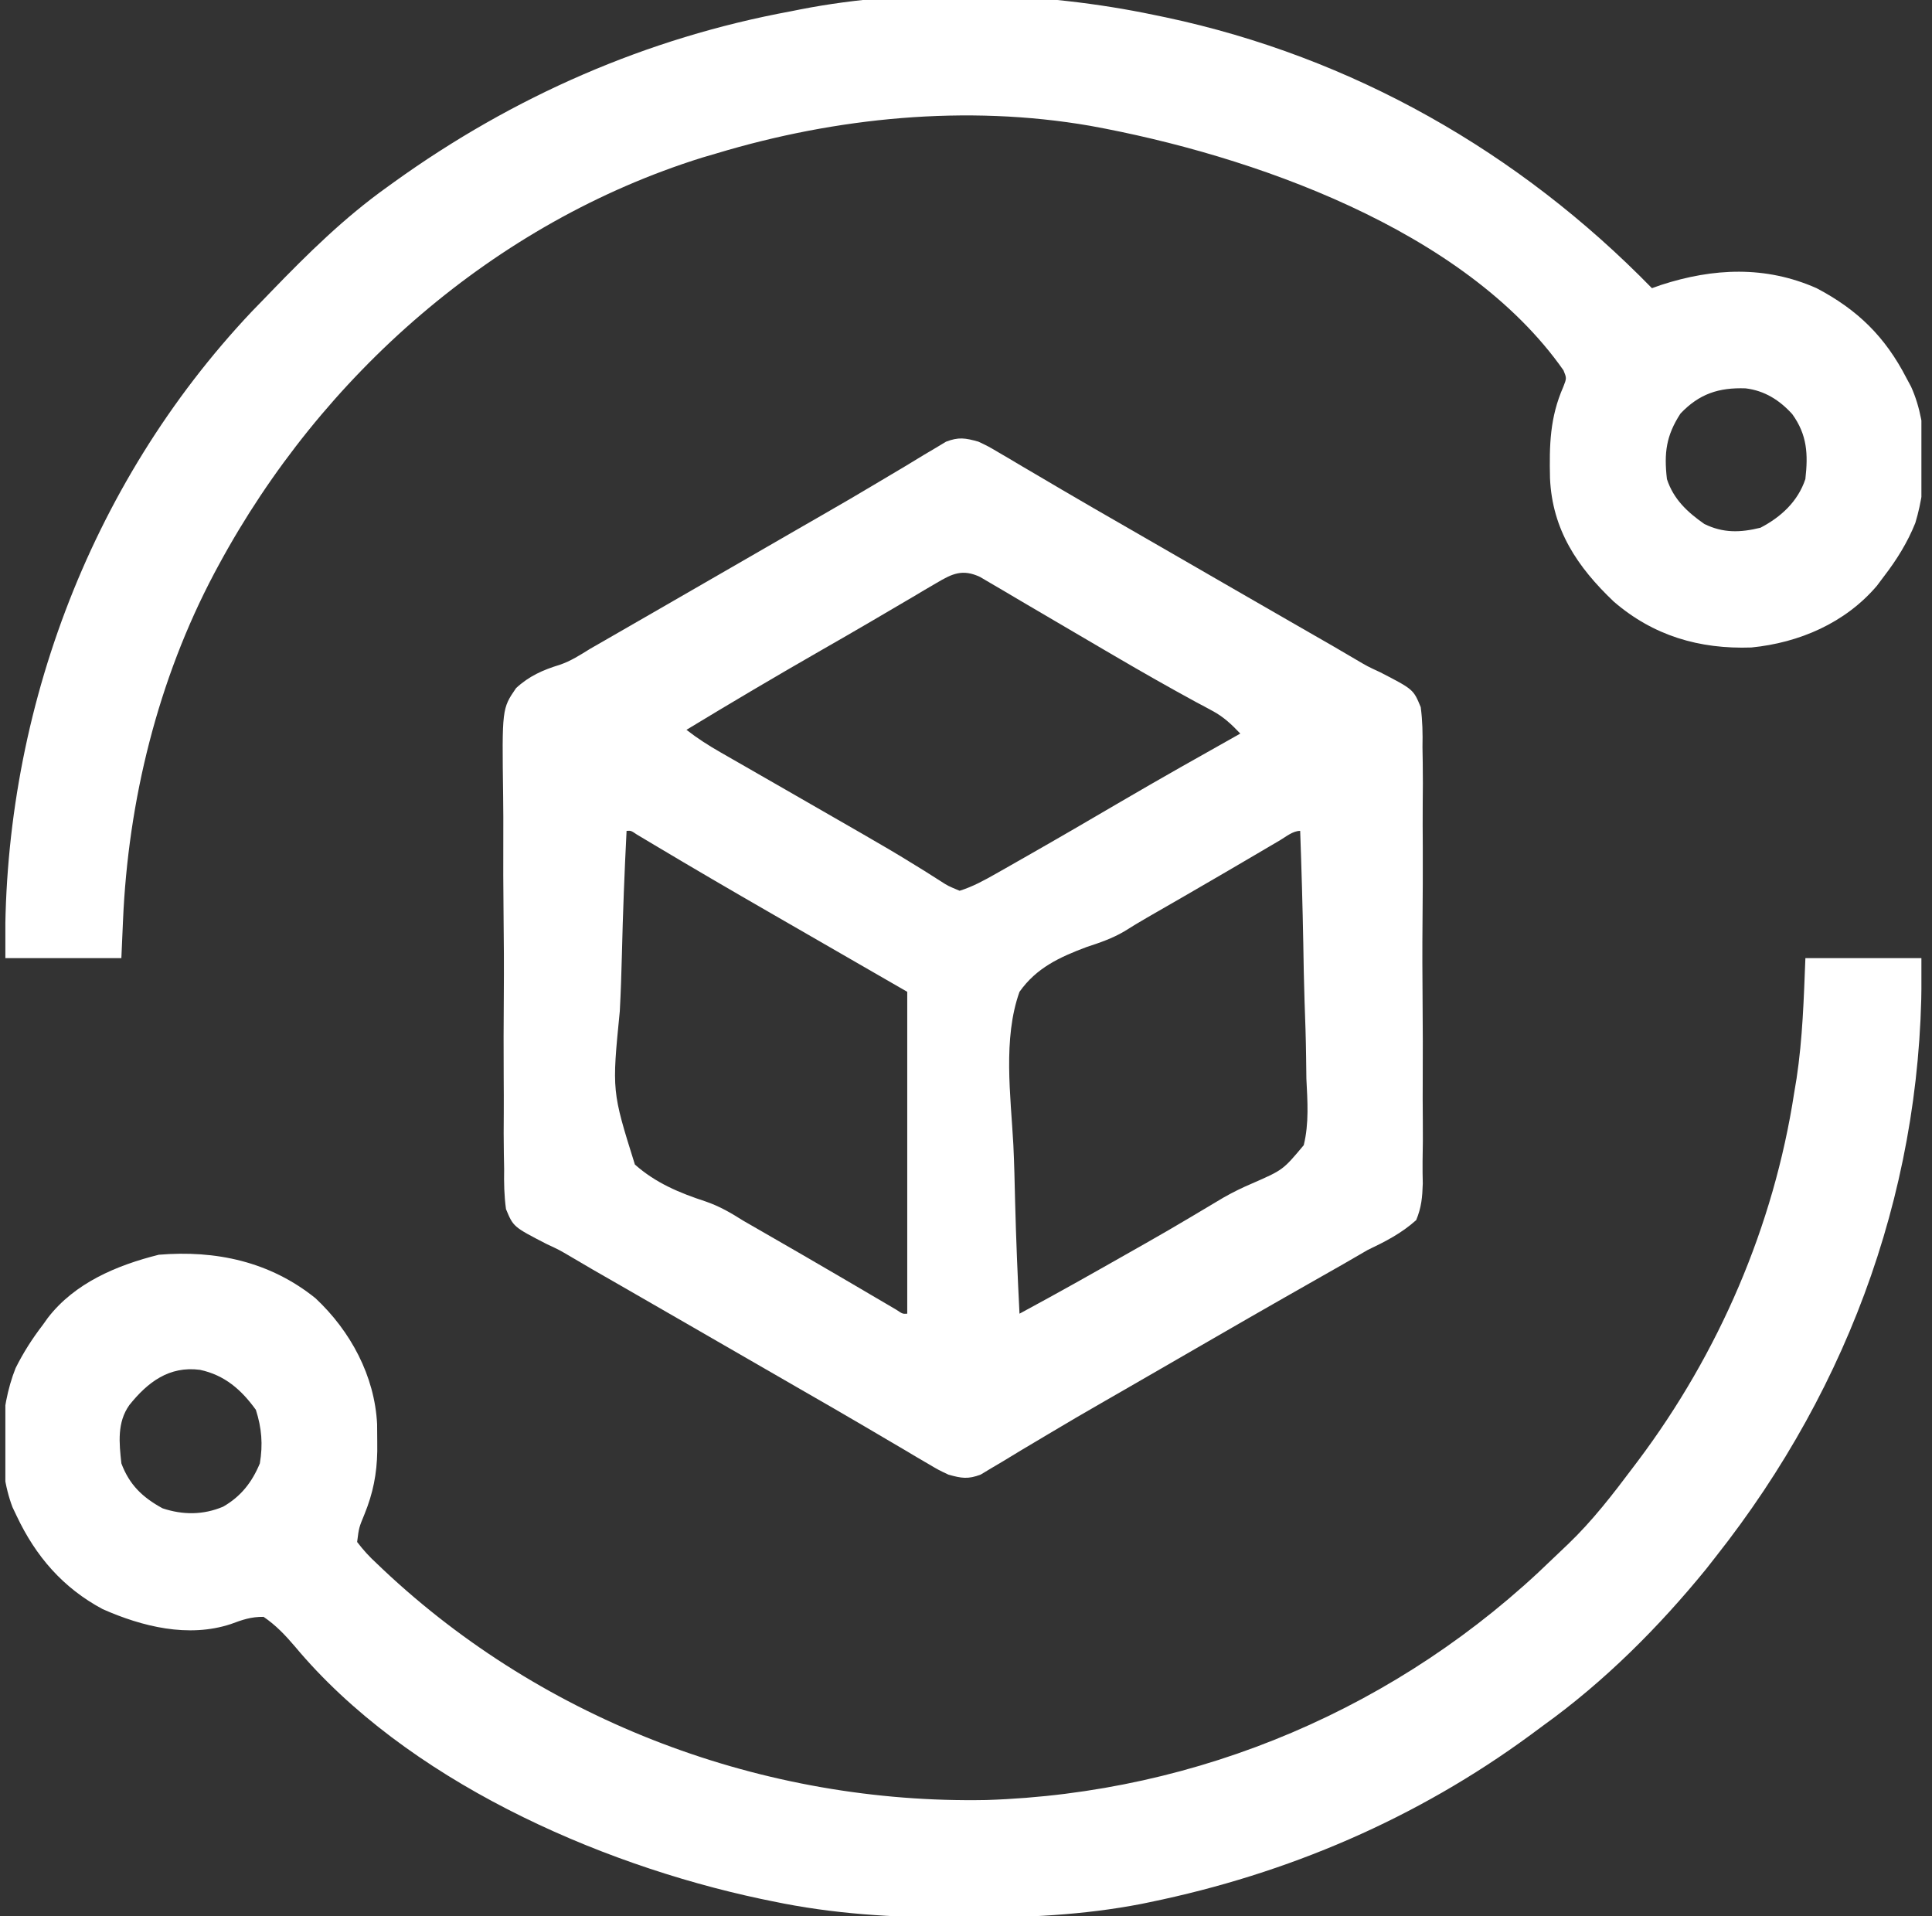 <svg width="121" height="120" viewBox="0 0 121 120" fill="none" xmlns="http://www.w3.org/2000/svg">
<rect x="0" y="0" width="121" height="120" fill="#333333" stroke="none"/>
<g clip-path="url(#clip0_181_1730)">
<path d="M61.273 27.656C61.895 27.95 61.895 27.95 62.529 28.325C62.887 28.534 62.887 28.534 63.253 28.748C63.636 28.976 63.636 28.976 64.027 29.209C64.298 29.368 64.569 29.527 64.841 29.686C65.404 30.017 65.967 30.348 66.529 30.68C67.819 31.439 69.116 32.184 70.413 32.93C70.921 33.223 71.429 33.516 71.937 33.809C72.188 33.954 72.44 34.099 72.699 34.248C73.46 34.688 74.222 35.127 74.984 35.566C75.235 35.712 75.487 35.857 75.746 36.006C76.252 36.298 76.757 36.59 77.262 36.881C78.432 37.557 79.603 38.231 80.775 38.904C81.183 39.139 81.591 39.374 82 39.608C82.507 39.9 83.015 40.192 83.523 40.483C83.979 40.745 84.433 41.011 84.885 41.281C85.642 41.728 85.642 41.728 86.439 42.097C88.52 43.171 88.52 43.171 88.979 44.282C89.092 45.131 89.107 45.933 89.089 46.789C89.093 47.109 89.099 47.43 89.105 47.751C89.119 48.617 89.114 49.482 89.104 50.348C89.096 51.257 89.103 52.165 89.108 53.074C89.114 54.6 89.106 56.125 89.092 57.651C89.075 59.412 89.081 61.172 89.097 62.933C89.111 64.448 89.113 65.963 89.105 67.478C89.1 68.382 89.1 69.285 89.11 70.189C89.119 71.039 89.113 71.887 89.095 72.737C89.089 73.195 89.098 73.653 89.108 74.112C89.081 74.975 89.025 75.606 88.695 76.406C87.761 77.242 86.779 77.739 85.648 78.281C85.139 78.571 84.633 78.864 84.129 79.161C83.605 79.459 83.081 79.757 82.557 80.054C81.978 80.383 81.399 80.713 80.82 81.043C80.675 81.125 80.53 81.208 80.38 81.293C78.92 82.124 77.464 82.963 76.009 83.804C75.76 83.948 75.51 84.092 75.254 84.24C74.751 84.53 74.248 84.821 73.746 85.111C72.987 85.549 72.229 85.987 71.47 86.425C71.218 86.57 70.966 86.716 70.706 86.866C70.202 87.156 69.698 87.446 69.193 87.736C68.001 88.421 66.813 89.11 65.635 89.818C65.078 90.152 64.52 90.483 63.961 90.814C63.567 91.049 63.176 91.288 62.784 91.528C62.545 91.669 62.306 91.81 62.06 91.956C61.851 92.082 61.642 92.208 61.426 92.338C60.632 92.645 60.213 92.573 59.398 92.344C58.776 92.05 58.776 92.05 58.142 91.675C57.903 91.536 57.664 91.396 57.417 91.252C57.035 91.024 57.035 91.024 56.644 90.791C56.373 90.632 56.101 90.472 55.83 90.314C55.267 89.983 54.704 89.652 54.141 89.32C52.852 88.561 51.554 87.816 50.257 87.07C49.749 86.777 49.242 86.484 48.734 86.191C48.357 85.974 48.357 85.974 47.972 85.752C47.21 85.312 46.449 84.873 45.687 84.434C45.435 84.288 45.184 84.143 44.924 83.994C44.419 83.702 43.914 83.41 43.408 83.119C42.238 82.443 41.068 81.769 39.896 81.096C39.488 80.861 39.079 80.626 38.671 80.391C38.163 80.1 37.655 79.808 37.147 79.517C36.691 79.255 36.237 78.989 35.786 78.719C35.028 78.272 35.028 78.272 34.232 77.902C32.151 76.828 32.151 76.828 31.69 75.718C31.575 74.871 31.559 74.07 31.574 73.215C31.569 72.895 31.563 72.575 31.556 72.254C31.54 71.389 31.543 70.525 31.551 69.66C31.556 68.936 31.551 68.212 31.546 67.488C31.535 65.779 31.539 64.071 31.553 62.362C31.567 60.602 31.558 58.845 31.536 57.086C31.518 55.572 31.514 54.058 31.521 52.544C31.525 51.641 31.525 50.739 31.511 49.836C31.438 44.377 31.438 44.377 32.319 43.094C33.125 42.342 34.007 41.951 35.051 41.633C35.743 41.399 36.336 41.017 36.954 40.633C37.428 40.36 37.903 40.087 38.377 39.815C38.909 39.509 39.44 39.203 39.971 38.897C40.373 38.666 40.373 38.666 40.782 38.431C42.066 37.692 43.349 36.952 44.632 36.211C45.14 35.918 45.648 35.625 46.156 35.332C46.407 35.187 46.658 35.042 46.917 34.893C47.679 34.453 48.441 34.014 49.203 33.574C49.454 33.429 49.706 33.284 49.965 33.134C50.469 32.843 50.973 32.553 51.477 32.264C52.669 31.579 53.857 30.89 55.035 30.182C55.592 29.848 56.151 29.517 56.71 29.186C57.104 28.951 57.495 28.712 57.886 28.472C58.125 28.331 58.364 28.19 58.611 28.044C58.82 27.918 59.029 27.792 59.244 27.662C60.039 27.355 60.458 27.427 61.273 27.656ZM58.656 36.505C58.416 36.645 58.175 36.786 57.927 36.931C57.668 37.085 57.409 37.239 57.142 37.398C56.87 37.557 56.597 37.717 56.325 37.877C55.757 38.209 55.19 38.542 54.624 38.876C53.555 39.504 52.479 40.121 51.403 40.738C48.578 42.358 45.776 44.014 42.992 45.703C43.678 46.239 44.384 46.688 45.139 47.12C45.38 47.259 45.621 47.397 45.869 47.539C46.257 47.762 46.257 47.762 46.654 47.988C46.926 48.144 47.197 48.3 47.469 48.457C48.036 48.782 48.602 49.107 49.169 49.432C50.256 50.055 51.342 50.681 52.428 51.307C52.941 51.603 53.454 51.898 53.968 52.192C55.103 52.844 56.232 53.503 57.343 54.196C57.527 54.309 57.71 54.422 57.9 54.538C58.233 54.745 58.563 54.954 58.892 55.168C59.371 55.477 59.371 55.477 60.101 55.781C60.913 55.529 61.631 55.134 62.369 54.716C62.579 54.596 62.789 54.477 63.006 54.355C63.232 54.226 63.457 54.097 63.69 53.965C63.927 53.83 64.164 53.695 64.409 53.556C66.338 52.458 68.255 51.34 70.17 50.218C72.657 48.763 75.166 47.348 77.679 45.938C77.129 45.36 76.63 44.886 75.925 44.511C75.767 44.425 75.609 44.34 75.446 44.251C75.274 44.16 75.102 44.069 74.925 43.975C73.208 43.041 71.513 42.077 69.828 41.089C69.595 40.953 69.362 40.817 69.123 40.677C68.103 40.082 67.084 39.485 66.067 38.885C65.367 38.472 64.666 38.061 63.965 37.651C63.565 37.416 63.166 37.179 62.767 36.943C62.524 36.801 62.281 36.659 62.031 36.513C61.816 36.387 61.602 36.26 61.381 36.13C60.277 35.612 59.634 35.928 58.656 36.505ZM39.242 52.031C39.111 54.602 39.011 57.172 38.95 59.745C38.921 60.941 38.881 62.134 38.817 63.328C38.322 68.327 38.322 68.327 39.763 72.925C41.068 74.083 42.546 74.698 44.189 75.237C45.068 75.538 45.766 75.948 46.551 76.443C47.005 76.704 47.459 76.966 47.913 77.227C49.474 78.125 51.033 79.025 52.587 79.936C52.848 80.088 53.108 80.241 53.377 80.398C53.876 80.691 54.376 80.984 54.875 81.278C55.096 81.408 55.318 81.538 55.546 81.671C55.742 81.787 55.938 81.902 56.139 82.02C56.535 82.284 56.535 82.284 56.82 82.266C56.82 75.614 56.82 68.963 56.82 62.109C52.553 59.648 52.553 59.648 48.285 57.189C45.852 55.789 43.429 54.375 41.02 52.936C40.819 52.816 40.619 52.697 40.413 52.574C40.236 52.469 40.06 52.364 39.879 52.255C39.519 52.012 39.519 52.012 39.242 52.031ZM80.156 52.625C79.823 52.82 79.823 52.82 79.484 53.019C79.241 53.162 78.999 53.305 78.748 53.452C78.231 53.755 77.714 54.058 77.197 54.361C77.063 54.44 76.929 54.518 76.791 54.599C75.149 55.56 73.501 56.508 71.852 57.456C71.369 57.734 70.891 58.023 70.419 58.321C69.657 58.77 68.885 59.032 68.045 59.307C66.358 59.942 64.915 60.604 63.851 62.109C62.802 65.041 63.301 68.633 63.465 71.678C63.523 72.872 63.548 74.066 63.576 75.261C63.636 77.598 63.732 79.931 63.851 82.266C64.255 82.046 64.659 81.826 65.063 81.606C65.4 81.422 65.4 81.422 65.745 81.234C66.813 80.649 67.874 80.052 68.934 79.453C69.164 79.323 69.394 79.193 69.631 79.059C73.16 77.063 73.16 77.063 76.641 74.986C77.245 74.644 77.809 74.369 78.442 74.1C80.355 73.263 80.355 73.263 81.652 71.715C81.991 70.344 81.887 68.947 81.818 67.549C81.811 67.101 81.805 66.652 81.801 66.204C81.786 65.029 81.747 63.857 81.703 62.683C81.662 61.483 81.644 60.282 81.624 59.082C81.581 56.731 81.513 54.381 81.429 52.031C80.968 52.031 80.539 52.4 80.156 52.625Z" fill="white"/>
<path d="M113.071 60C115.468 60 117.866 60 120.336 60C120.593 73.774 115.977 86.708 107.446 97.5C107.255 97.743 107.065 97.986 106.869 98.237C103.9 101.885 100.488 105.299 96.664 108.047C96.39 108.249 96.116 108.452 95.842 108.655C88.716 113.887 80.645 117.342 71.996 119.121C71.825 119.157 71.654 119.192 71.478 119.228C67.827 119.933 64.206 120.095 60.497 120.088C60.142 120.088 60.142 120.088 59.78 120.088C55.91 120.078 52.182 119.861 48.383 119.062C48.026 118.989 48.026 118.989 47.662 118.914C37.325 116.718 25.41 111.421 18.465 103.098C17.864 102.394 17.279 101.775 16.508 101.25C15.727 101.242 15.185 101.431 14.455 101.703C11.796 102.579 8.908 101.864 6.43 100.767C3.938 99.436 2.233 97.453 1.039 94.922C0.913 94.657 0.913 94.657 0.784 94.387C-0.199 91.814 -0.033 88.198 0.977 85.673C1.462 84.701 2.019 83.83 2.68 82.969C2.783 82.825 2.886 82.68 2.992 82.532C4.683 80.334 7.324 79.23 9.946 78.574C13.515 78.277 16.911 79.001 19.76 81.299C21.955 83.355 23.466 86.157 23.618 89.183C23.625 89.553 23.628 89.923 23.627 90.293C23.628 90.584 23.628 90.584 23.628 90.882C23.602 92.296 23.366 93.499 22.83 94.817C22.48 95.664 22.48 95.664 22.367 96.562C22.764 97.081 23.124 97.474 23.598 97.91C23.792 98.095 23.792 98.095 23.99 98.284C34.124 107.833 47.882 112.982 61.77 112.721C75.097 112.292 87.686 106.914 97.229 97.628C97.549 97.317 97.874 97.01 98.2 96.704C99.737 95.233 101.015 93.573 102.289 91.875C102.44 91.675 102.44 91.675 102.594 91.471C107.654 84.729 111.088 76.781 112.368 68.438C112.417 68.143 112.466 67.848 112.517 67.544C112.897 65.039 112.971 62.529 113.071 60ZM8.101 87.988C7.327 89.075 7.461 90.359 7.602 91.641C8.1 92.977 8.929 93.773 10.18 94.453C11.452 94.877 12.729 94.877 13.974 94.351C15.089 93.712 15.784 92.822 16.274 91.641C16.473 90.451 16.392 89.432 16.025 88.286C15.117 87.028 14.071 86.111 12.524 85.781C10.597 85.53 9.253 86.55 8.101 87.988Z" fill="white"/>
<path d="M72.288 0.937C72.526 0.986 72.764 1.035 73.009 1.086C84.698 3.569 95.139 9.517 103.46 18.047C103.746 17.945 103.746 17.945 104.038 17.842C107.306 16.783 110.567 16.628 113.773 18.047C116.349 19.402 118.067 21.091 119.398 23.672C119.495 23.853 119.593 24.035 119.693 24.222C120.819 26.715 120.745 30.165 119.954 32.754C119.462 33.977 118.792 35.051 117.991 36.094C117.846 36.287 117.701 36.481 117.551 36.681C115.57 39.012 112.682 40.252 109.686 40.547C106.426 40.661 103.544 39.809 101.072 37.676C98.788 35.506 97.216 33.17 97.076 29.948C97.031 27.885 97.062 26.148 97.91 24.222C98.121 23.682 98.121 23.682 97.92 23.19C91.729 14.355 78.32 9.703 68.28 7.879C60.524 6.535 52.364 7.349 44.866 9.609C44.573 9.695 44.279 9.782 43.976 9.87C30.967 13.932 20.131 23.497 13.694 35.391C13.606 35.554 13.518 35.717 13.427 35.886C9.888 42.565 8.023 50.145 7.703 57.671C7.669 58.44 7.636 59.208 7.601 60C5.203 60 2.805 60 0.335 60C0.058 45.122 5.496 30.388 15.765 19.514C16.012 19.259 16.259 19.004 16.507 18.75C16.669 18.582 16.832 18.413 16.999 18.24C19.281 15.88 21.566 13.629 24.241 11.719C24.386 11.614 24.532 11.509 24.681 11.401C32.142 6.036 40.504 2.369 49.554 0.703C49.742 0.665 49.929 0.628 50.123 0.589C57.166 -0.789 65.286 -0.533 72.288 0.937ZM105.247 25.898C104.35 27.279 104.211 28.358 104.398 30C104.812 31.266 105.679 32.069 106.741 32.812C107.926 33.392 109 33.357 110.257 33.047C111.546 32.377 112.603 31.4 113.069 30C113.246 28.439 113.184 27.231 112.249 25.935C111.452 25.055 110.512 24.462 109.324 24.319C107.64 24.262 106.421 24.663 105.247 25.898Z" fill="white"/>
</g>
<defs>
<clipPath id="clip0_181_1730">
<rect width="120" height="120" fill="white" transform="translate(0.336)"/>
</clipPath>
</defs>
</svg>
